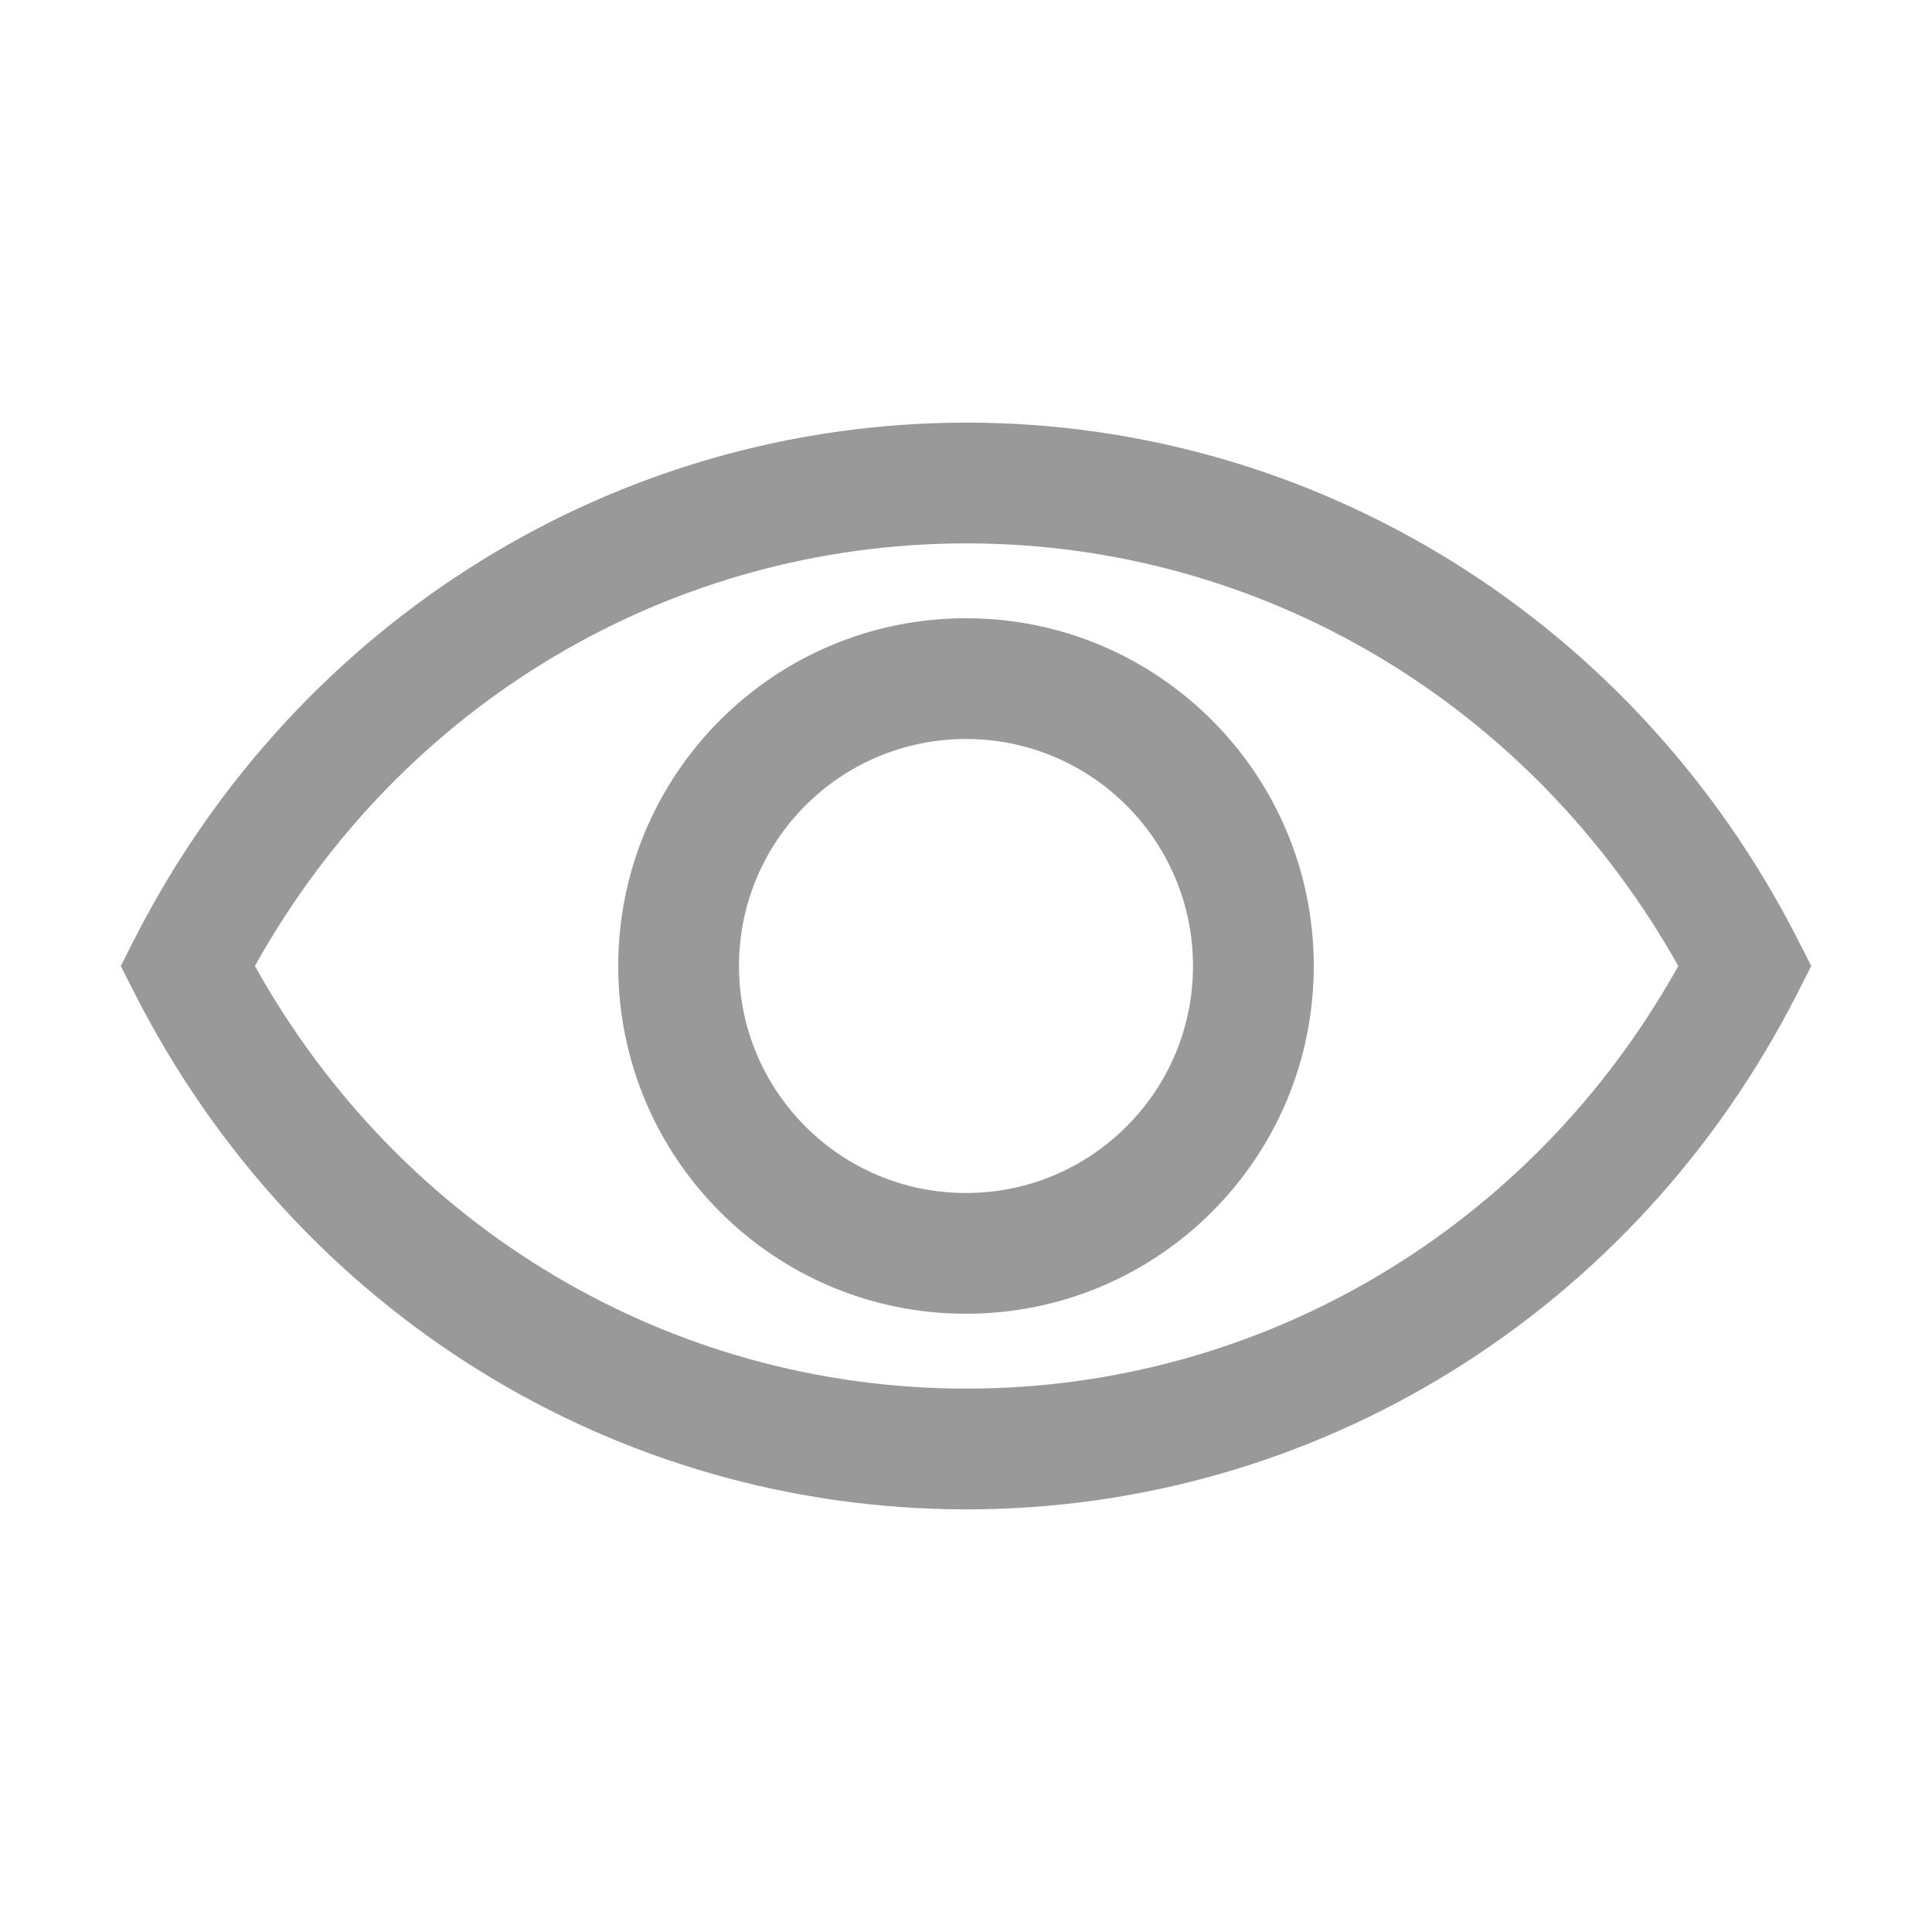 <svg width="16" height="16" viewBox="0 0 16 16" fill="none" xmlns="http://www.w3.org/2000/svg">
<path d="M10.88 8C10.88 9.591 9.59 10.88 8 10.88C6.409 10.88 5.12 9.591 5.12 8C5.12 6.41 6.409 5.12 8 5.12C9.59 5.12 10.88 6.41 10.88 8ZM9.88 8C9.88 6.962 9.038 6.12 8 6.12C6.961 6.12 6.12 6.962 6.12 8C6.12 9.038 6.961 9.88 8 9.88C9.038 9.88 9.88 9.038 9.88 8Z" fill="black" fill-opacity="0.4"/>
<path d="M1.117 8.23C2.461 10.87 5.102 12.5 8.005 12.5C10.898 12.5 13.539 10.87 14.883 8.23L15 8L14.883 7.77C13.539 5.14 10.898 3.5 8.005 3.5C5.102 3.5 2.461 5.14 1.117 7.77L1 8L1.117 8.23ZM8.005 11.5C5.55 11.5 3.319 10.17 2.111 8C3.319 5.83 5.55 4.5 8.005 4.5C10.45 4.5 12.681 5.83 13.899 8C12.691 10.17 10.45 11.5 8.005 11.5Z" fill="black" fill-opacity="0.4"/>
</svg>
